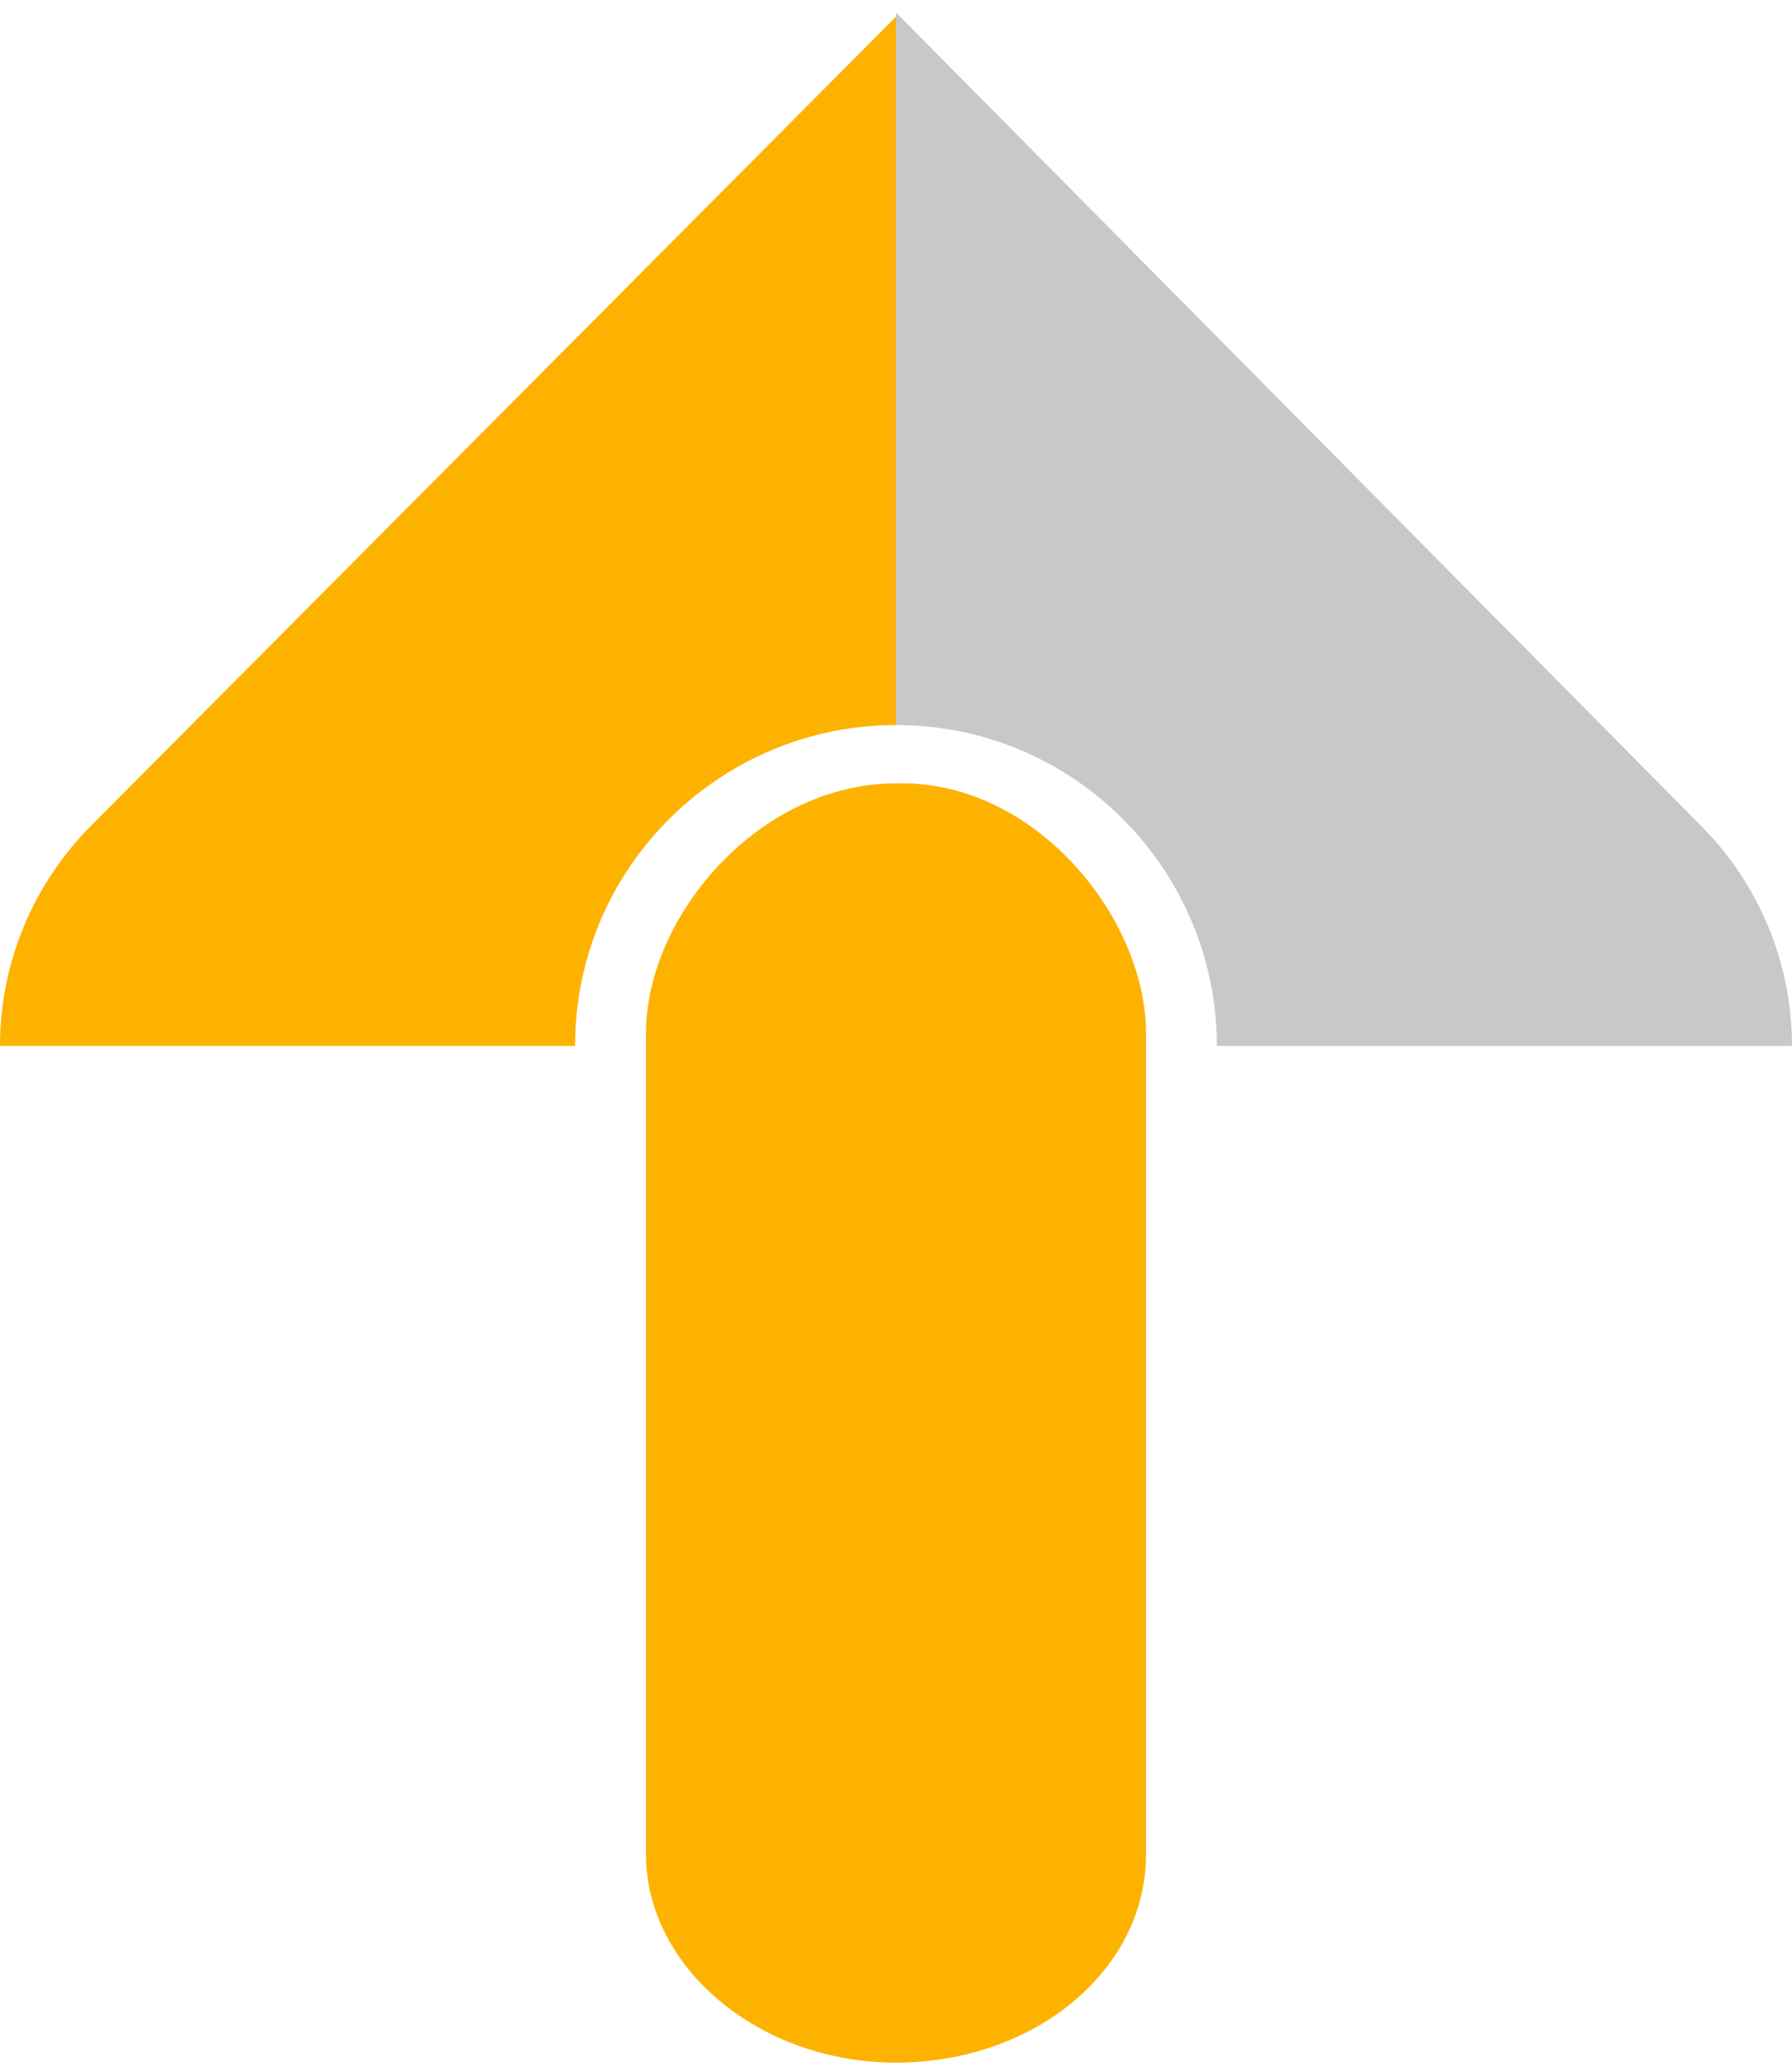 <?xml version="1.0" encoding="utf-8"?>
<!-- Generator: Adobe Illustrator 24.2.0, SVG Export Plug-In . SVG Version: 6.00 Build 0)  -->
<svg version="1.1" id="圖層_1" xmlns="http://www.w3.org/2000/svg" xmlns:xlink="http://www.w3.org/1999/xlink" x="0px" y="0px"
	 width="43px" height="49.6px" viewBox="0 0 43 49.6" style="enable-background:new 0 0 43 49.6;" xml:space="preserve">
<style type="text/css">
	.st0{fill:#FEB200;}
	.st1{fill:#C8C8CA;}
</style>
<g>
	<path class="st0" d="M27.5,24.8v19.7c0,2.8-2.7,5-6,5l0,0c-3.3,0-6-2.3-6-5V24.8c0-2.8,2.7-6,6-6l0,0C24.8,18.7,27.5,22,27.5,24.8z
		"/>
	<path class="st0" d="M2.2,19.8C0.8,21.2,0,23.1,0,25.1v0h13.8c0-4.3,3.5-7.7,7.7-7.7v-17L2.2,19.8z"/>
	<path class="st1" d="M21.5,17.4c4.3,0,7.7,3.5,7.7,7.7H43l0,0c0-2-0.8-3.9-2.2-5.3L21.5,0.3V17.4z"/>
</g>
</svg>
